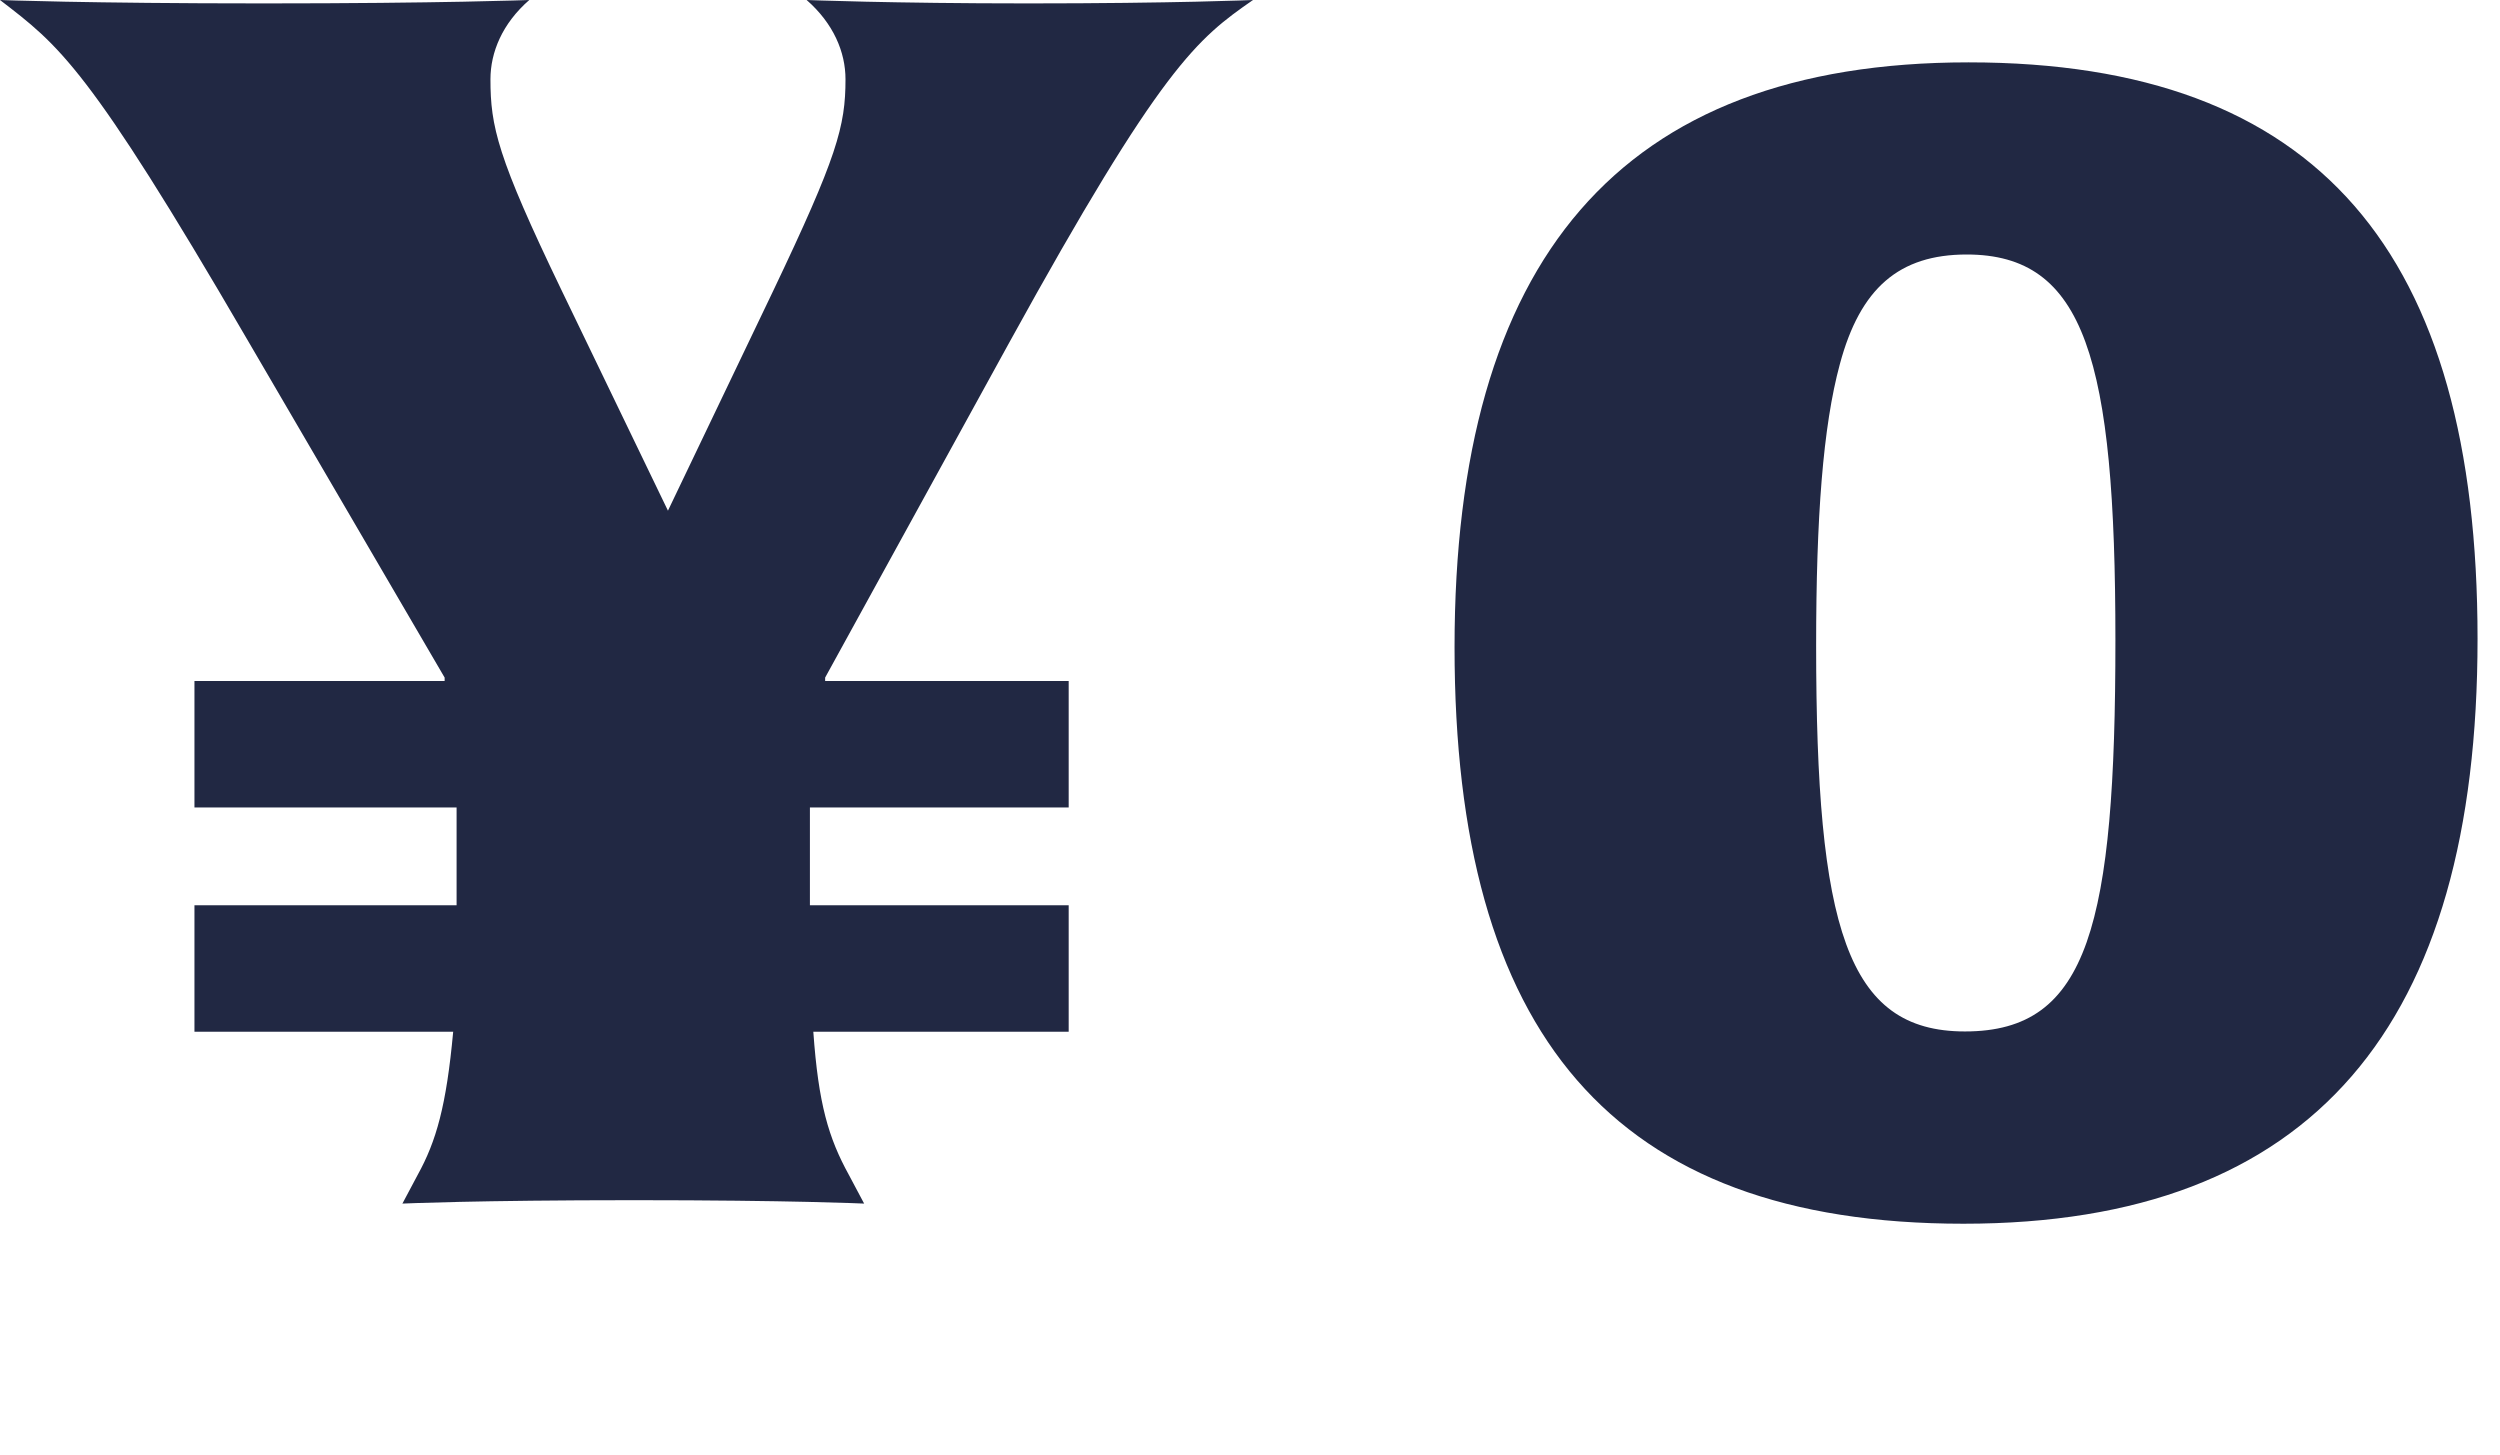 <svg width="55" height="32" viewBox="0 0 55 32" fill="none" xmlns="http://www.w3.org/2000/svg">
<path d="M22.209 7.527L18.153 14.907V14.982H23.511V17.764H17.818V19.916H23.511V22.698H17.893C18.006 24.292 18.228 25.035 18.676 25.849L19.011 26.479C19.011 26.479 17.412 26.404 13.951 26.404C10.489 26.404 8.853 26.479 8.853 26.479L9.188 25.849C9.598 25.107 9.82 24.33 9.97 22.698H4.278V19.916H10.045V17.764H4.278V14.982H9.782V14.907L5.429 7.452C1.934 1.447 1.302 1.001 0 0C0 0 1.896 0.075 5.805 0.075C9.713 0.075 11.644 0 11.644 0C11.05 0.518 10.79 1.151 10.79 1.744C10.79 2.782 10.94 3.45 12.351 6.379L14.695 11.235L17.002 6.416C18.416 3.45 18.601 2.782 18.601 1.744C18.601 1.151 18.341 0.521 17.746 0C17.746 0 19.605 0.075 22.619 0.075C25.855 0.075 27.566 0 27.566 0C26.34 0.852 25.557 1.447 22.209 7.527Z" fill="#212843"/>
<path d="M43.197 26.922C35.458 26.922 32 22.733 32 14.239C32 5.746 35.608 1.372 43.309 1.372C51.011 1.372 54.506 5.561 54.506 14.055C54.506 22.549 50.898 26.922 43.197 26.922ZM43.269 5.599C41.779 5.599 40.925 6.341 40.477 8.01C40.105 9.383 39.955 11.385 39.955 14.202C39.955 20.393 40.624 22.692 43.228 22.692C44.605 22.692 45.422 22.1 45.907 20.727C46.389 19.355 46.539 17.206 46.539 14.089C46.539 7.898 45.869 5.599 43.266 5.599H43.269Z" fill="#212843"/>
</svg>
